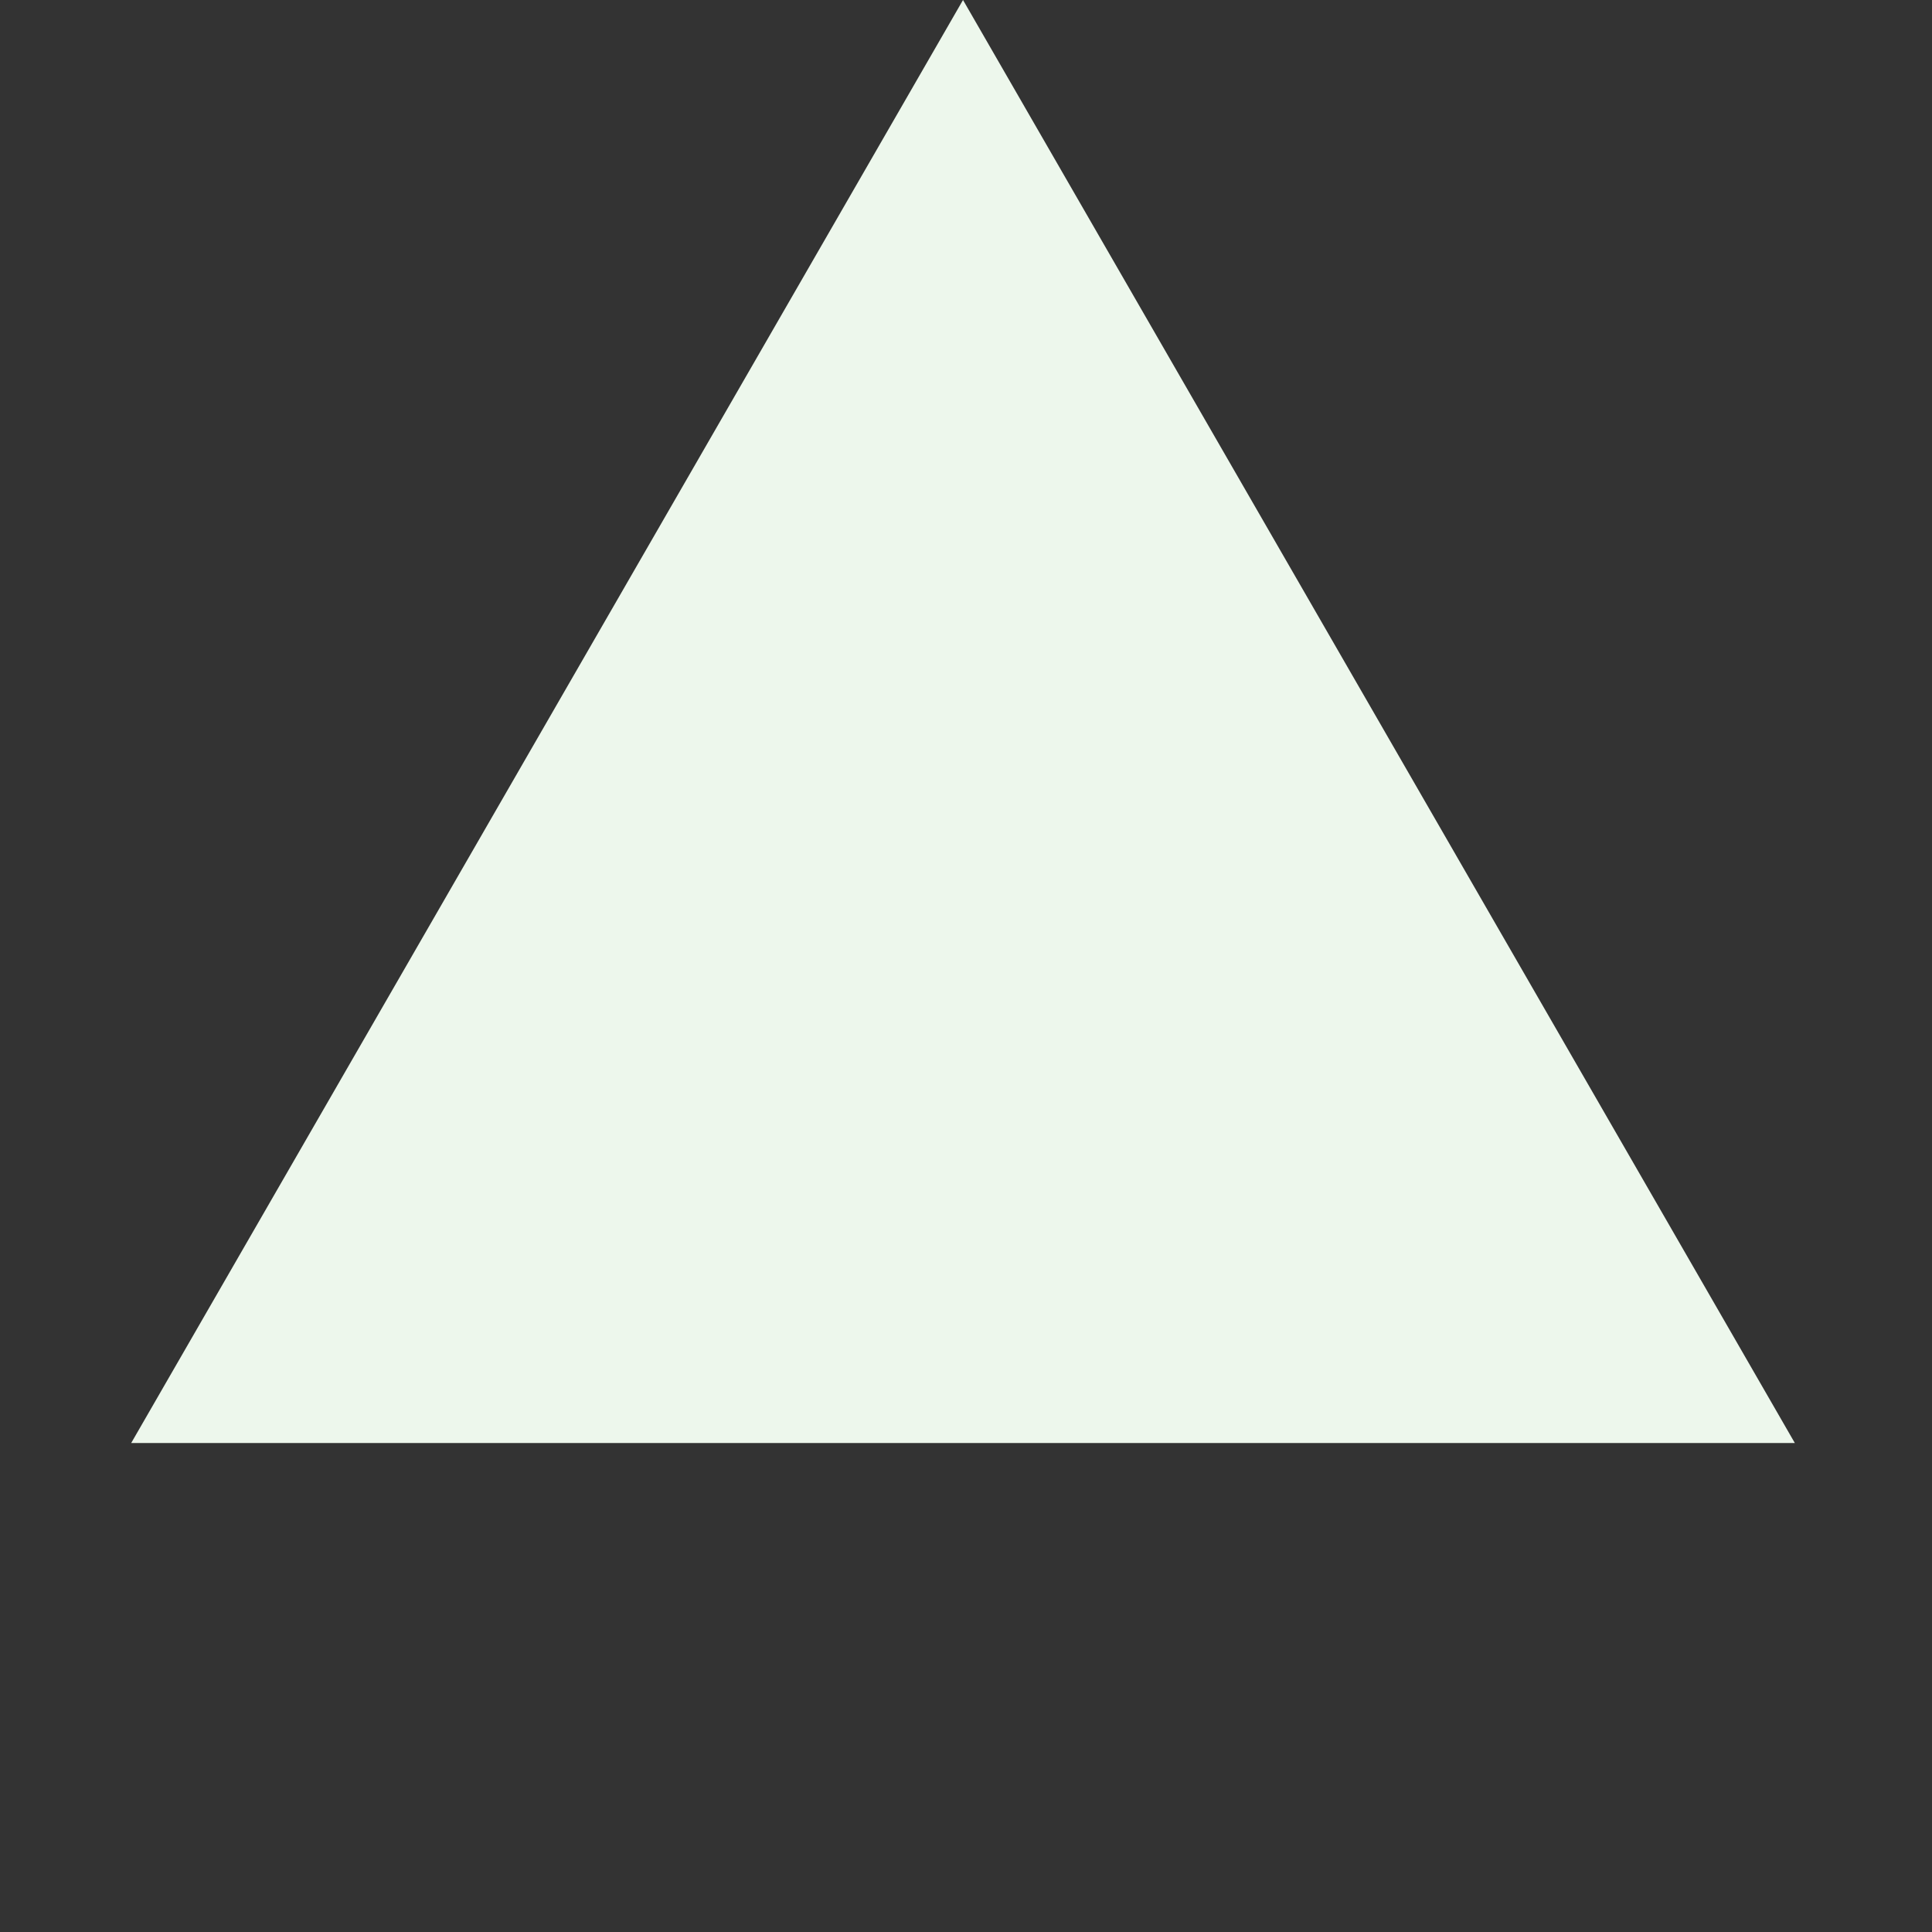 <svg xmlns="http://www.w3.org/2000/svg" width="324" height="324" viewBox="0 0 324 324">
  <rect x="0" y="0" width="324" height="324" fill="#333333" stroke="none"/>
  <g id="グループ_1929" data-name="グループ 1929" transform="translate(5462 15732)">
    <path id="パス_841" data-name="パス 841" d="M139.5,0,279,242H0Z" transform="translate(-5440 -15732)" fill="#edf7ec"/>
    <rect id="長方形_6398" data-name="長方形 6398" width="324" height="324" transform="translate(-5462 -15732)" fill="none"/>
  </g>
</svg>

